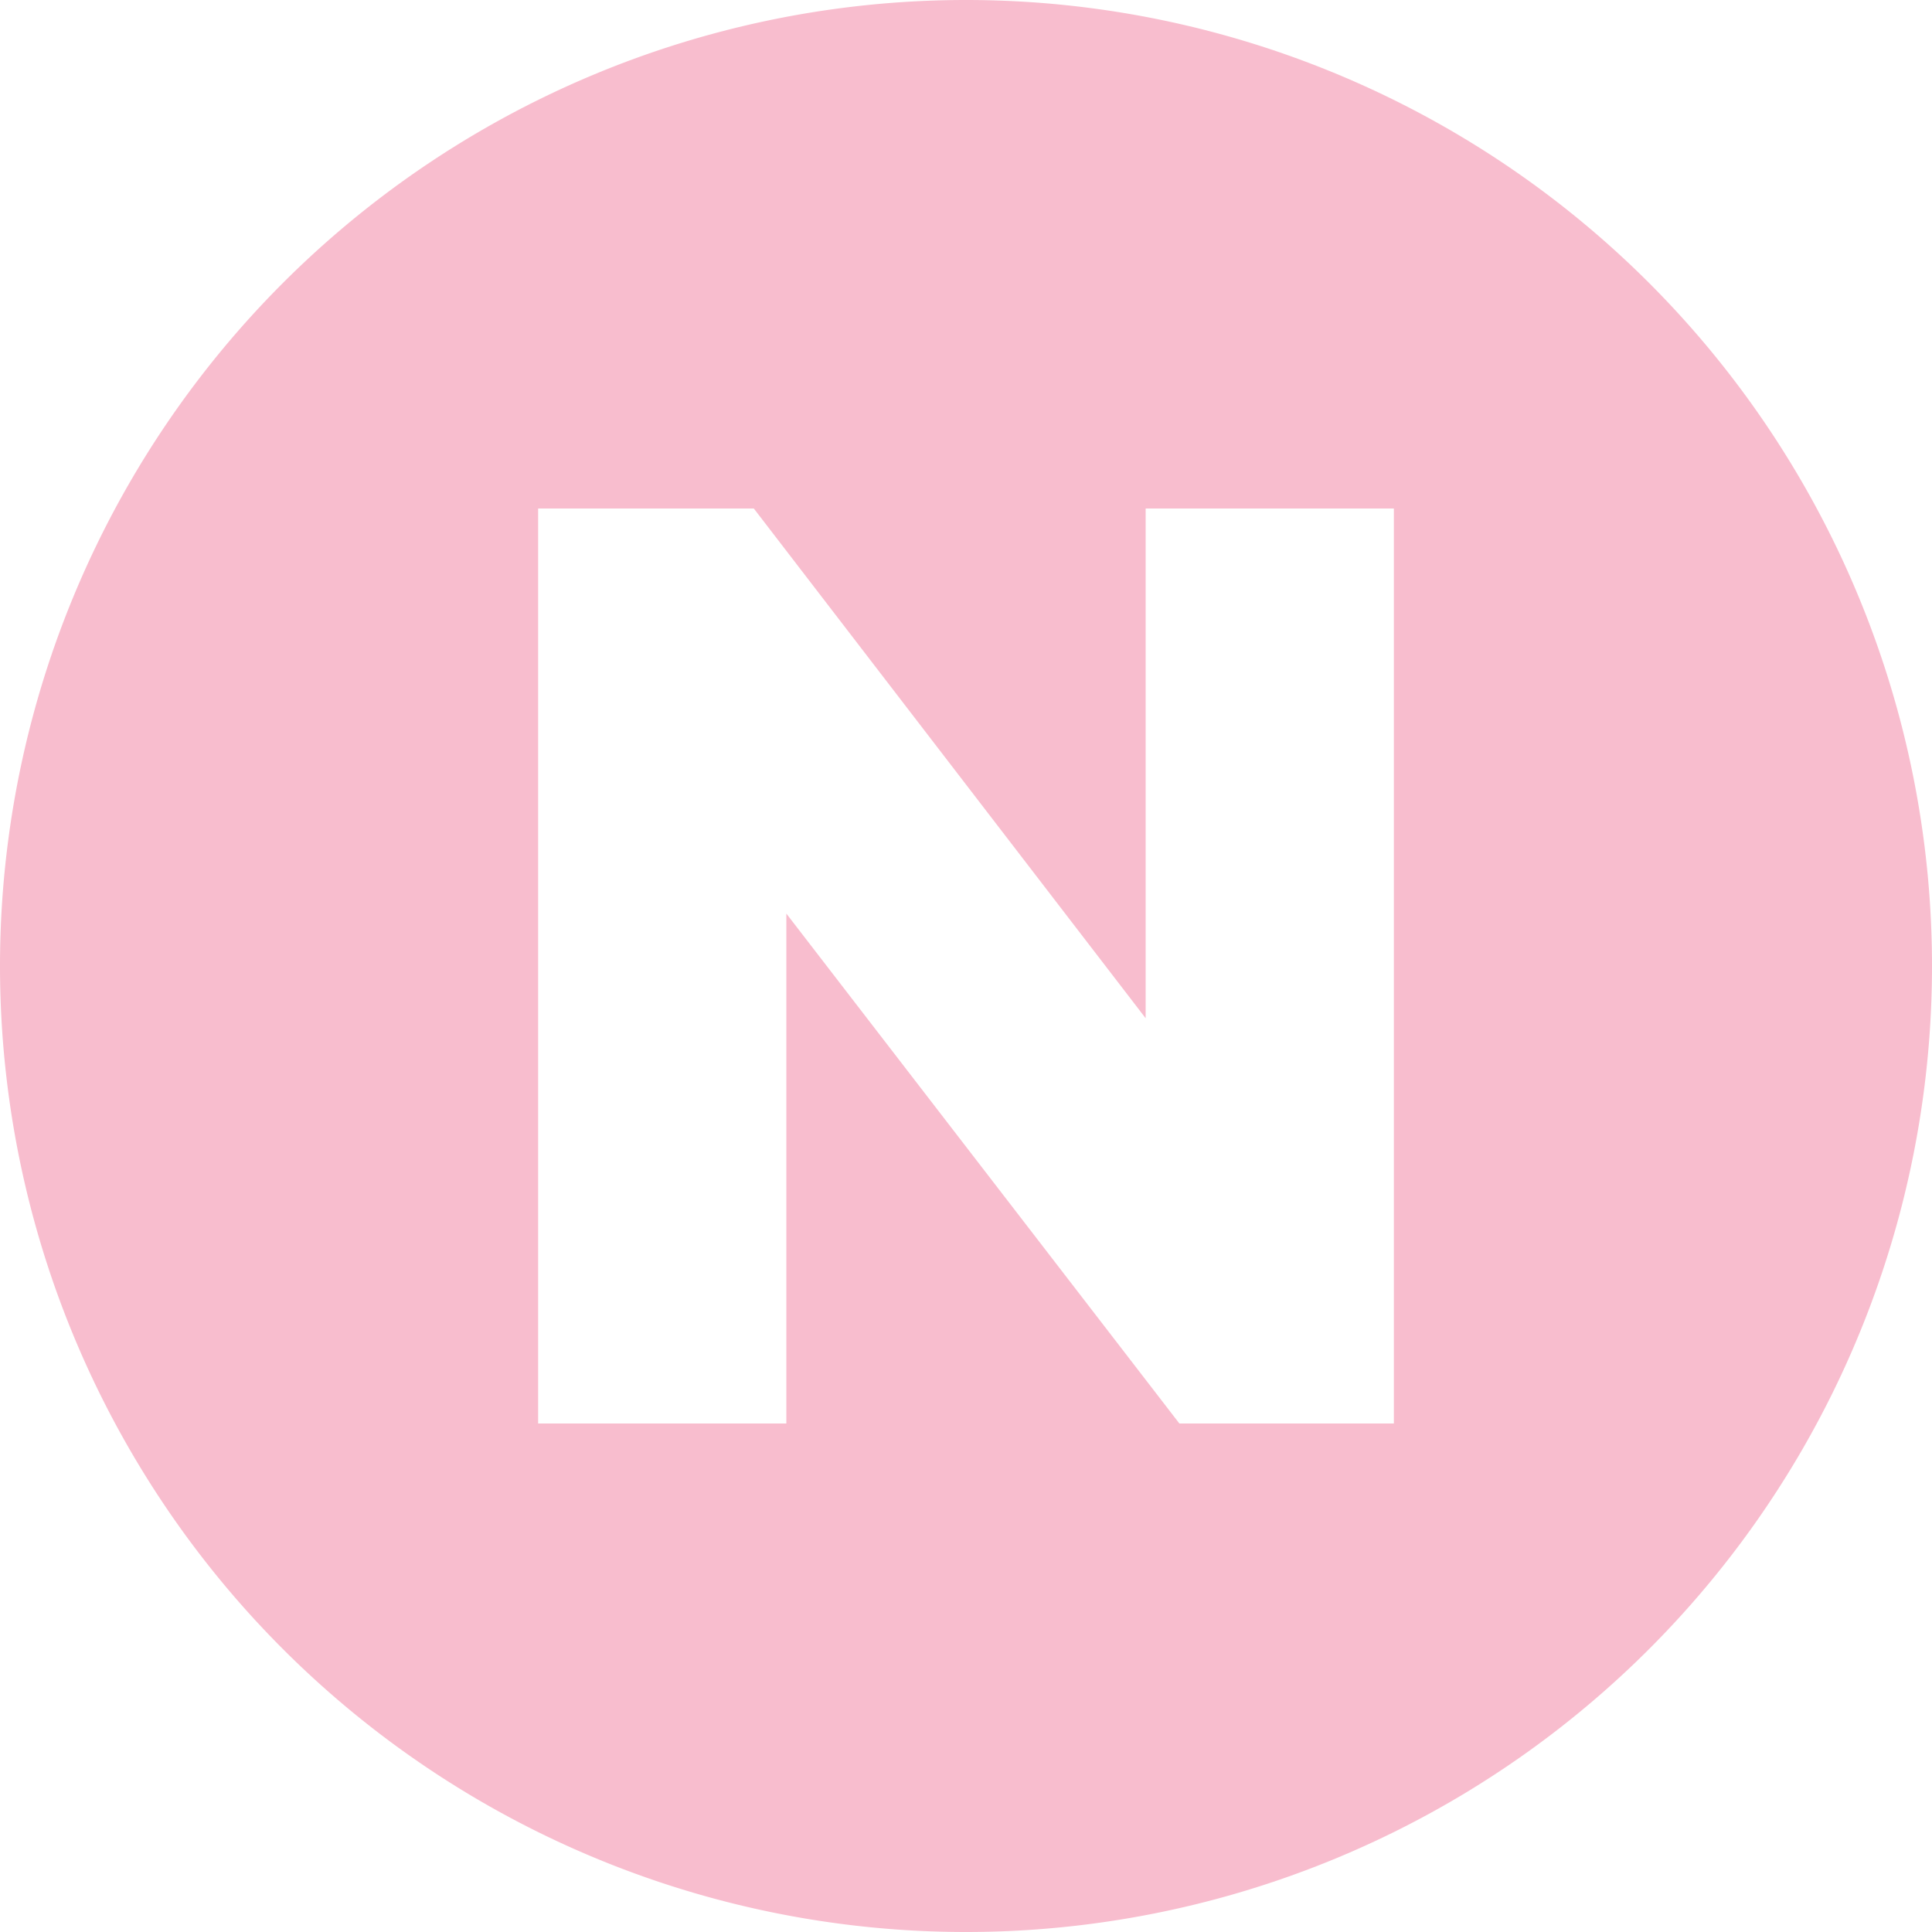 <svg xmlns="http://www.w3.org/2000/svg" width="41.969" height="41.969" viewBox="0 0 41.969 41.969">
  <path id="ALL-Logo-Icon" d="M0,0A20.985,20.985,0,0,0-20.984-20.985,20.985,20.985,0,0,0-41.969,0,20.984,20.984,0,0,0-20.984,20.984,20.984,20.984,0,0,0,0,0M-11.69,9.938h-4.659L-24.887-1.139V9.938h-5.392V-9.939h4.685l8.512,11.073V-9.939h5.392Z" transform="translate(41.969 20.985)" fill="#f8bdce"/>
</svg>
